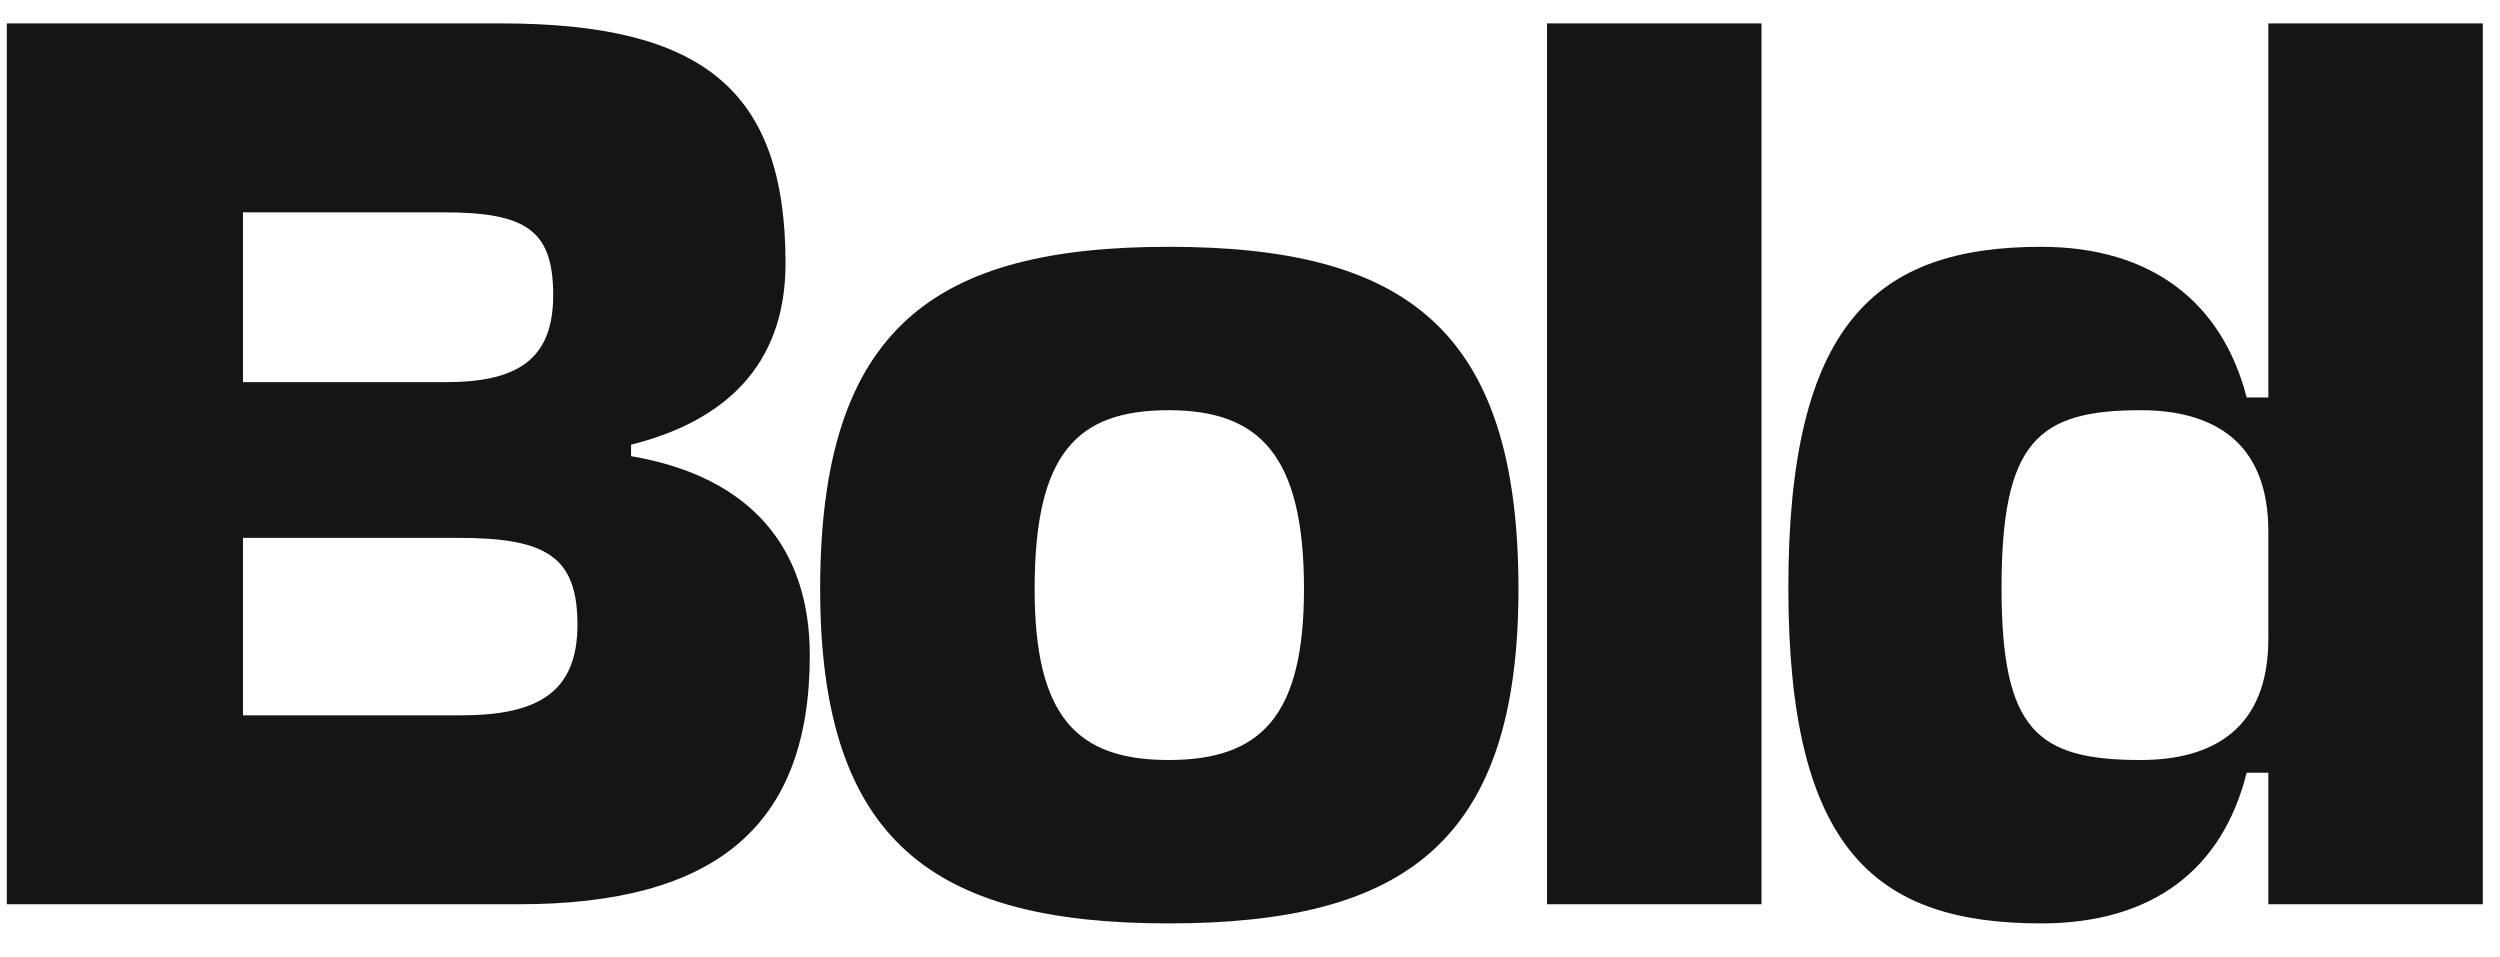 <?xml version="1.0" encoding="UTF-8"?> <svg xmlns="http://www.w3.org/2000/svg" width="47" height="18" viewBox="0 0 47 18" fill="none"><path d="M11.864 8.36C13.592 7.928 14.768 6.896 14.768 4.952C14.768 1.688 13.208 0.44 9.416 0.44H0.128V17H9.752C13.448 17 15.224 15.536 15.224 12.32C15.224 10.304 14.12 8.96 11.864 8.576V8.36ZM8.624 10.112C10.28 10.112 10.856 10.472 10.856 11.744C10.856 13.016 10.112 13.448 8.672 13.448H4.568V10.112H8.624ZM8.336 3.992C9.896 3.992 10.4 4.328 10.4 5.552C10.4 6.776 9.704 7.184 8.384 7.184H4.568V3.992H8.336ZM21.971 14.288C20.243 14.288 19.451 13.472 19.451 11.072C19.451 8.528 20.243 7.712 21.971 7.712C23.675 7.712 24.515 8.552 24.515 11.072C24.515 13.472 23.699 14.288 21.971 14.288ZM21.971 4.64C17.579 4.64 15.419 6.152 15.419 11.072C15.419 15.848 17.579 17.36 21.971 17.36C26.387 17.36 28.547 15.848 28.547 11.072C28.547 6.152 26.387 4.64 21.971 4.64ZM33.116 0.44H29.084V17H33.116V0.44ZM38.373 17.36C40.461 17.36 41.781 16.352 42.237 14.528H42.645V17H46.677V0.44H42.645V7.472H42.237C41.781 5.696 40.461 4.64 38.373 4.64C35.253 4.64 33.621 6.104 33.621 11.048C33.621 15.968 35.253 17.36 38.373 17.36ZM40.245 14.288C38.301 14.288 37.629 13.736 37.629 11.048C37.629 8.288 38.325 7.712 40.245 7.712C41.589 7.712 42.645 8.288 42.645 9.992V12.008C42.645 13.712 41.589 14.288 40.245 14.288Z" fill="#151515"></path></svg> 